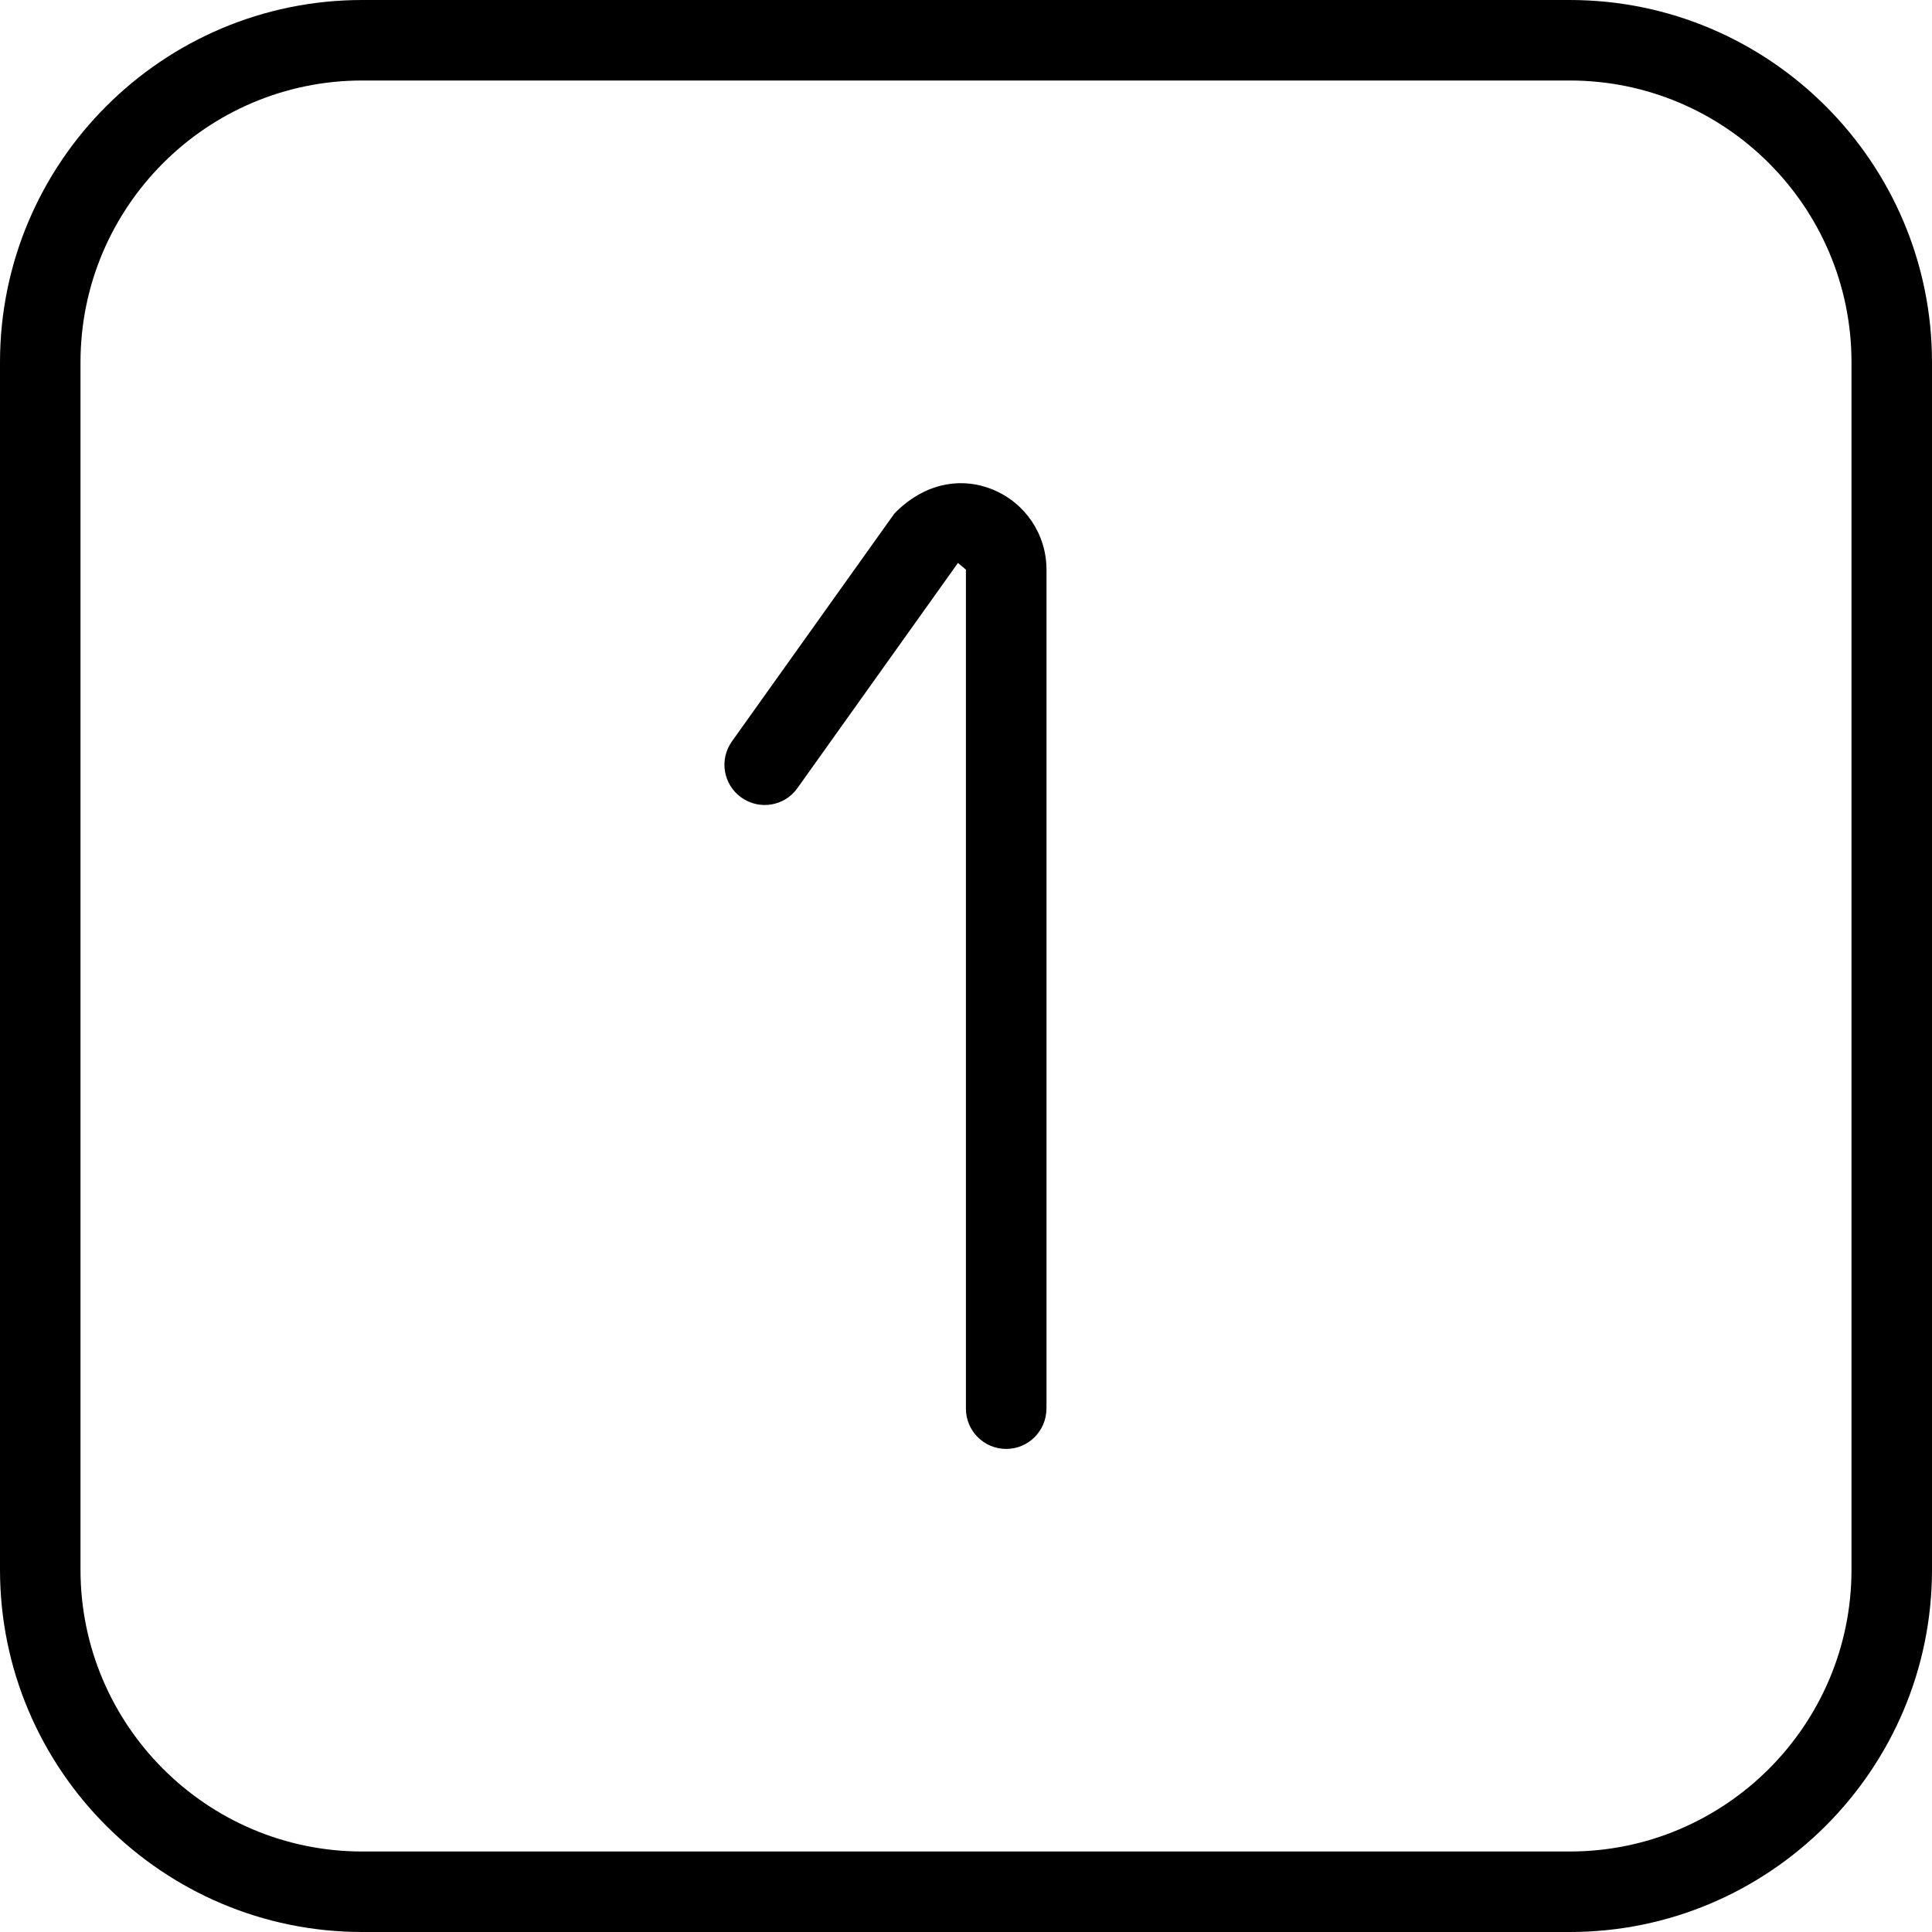 <?xml version="1.0" encoding="UTF-8"?>
<svg xmlns="http://www.w3.org/2000/svg" id="Layer_1" data-name="Layer 1" viewBox="0 0 24 24" width="512" height="512"><path d="M19.5,24H4.5c-2.481,0-4.5-2.019-4.5-4.5V4.5C0,2.019,2.019,0,4.5,0h15c2.481,0,4.5,2.019,4.5,4.5v15c0,2.481-2.019,4.5-4.5,4.5ZM4.5,1c-1.93,0-3.5,1.57-3.5,3.5v15c0,1.93,1.57,3.5,3.5,3.5h15c1.93,0,3.5-1.57,3.5-3.5V4.5c0-1.93-1.57-3.5-3.5-3.5H4.5ZM13,17.5V7.077c0-.437-.261-.827-.664-.994-.404-.167-.864-.077-1.226,.297l-2.018,2.83c-.16,.225-.108,.537,.117,.697s.537,.109,.697-.117l1.994-2.797,.099,.083v10.423c0,.276,.224,.5,.5,.5s.5-.224,.5-.5Z"/></svg>
